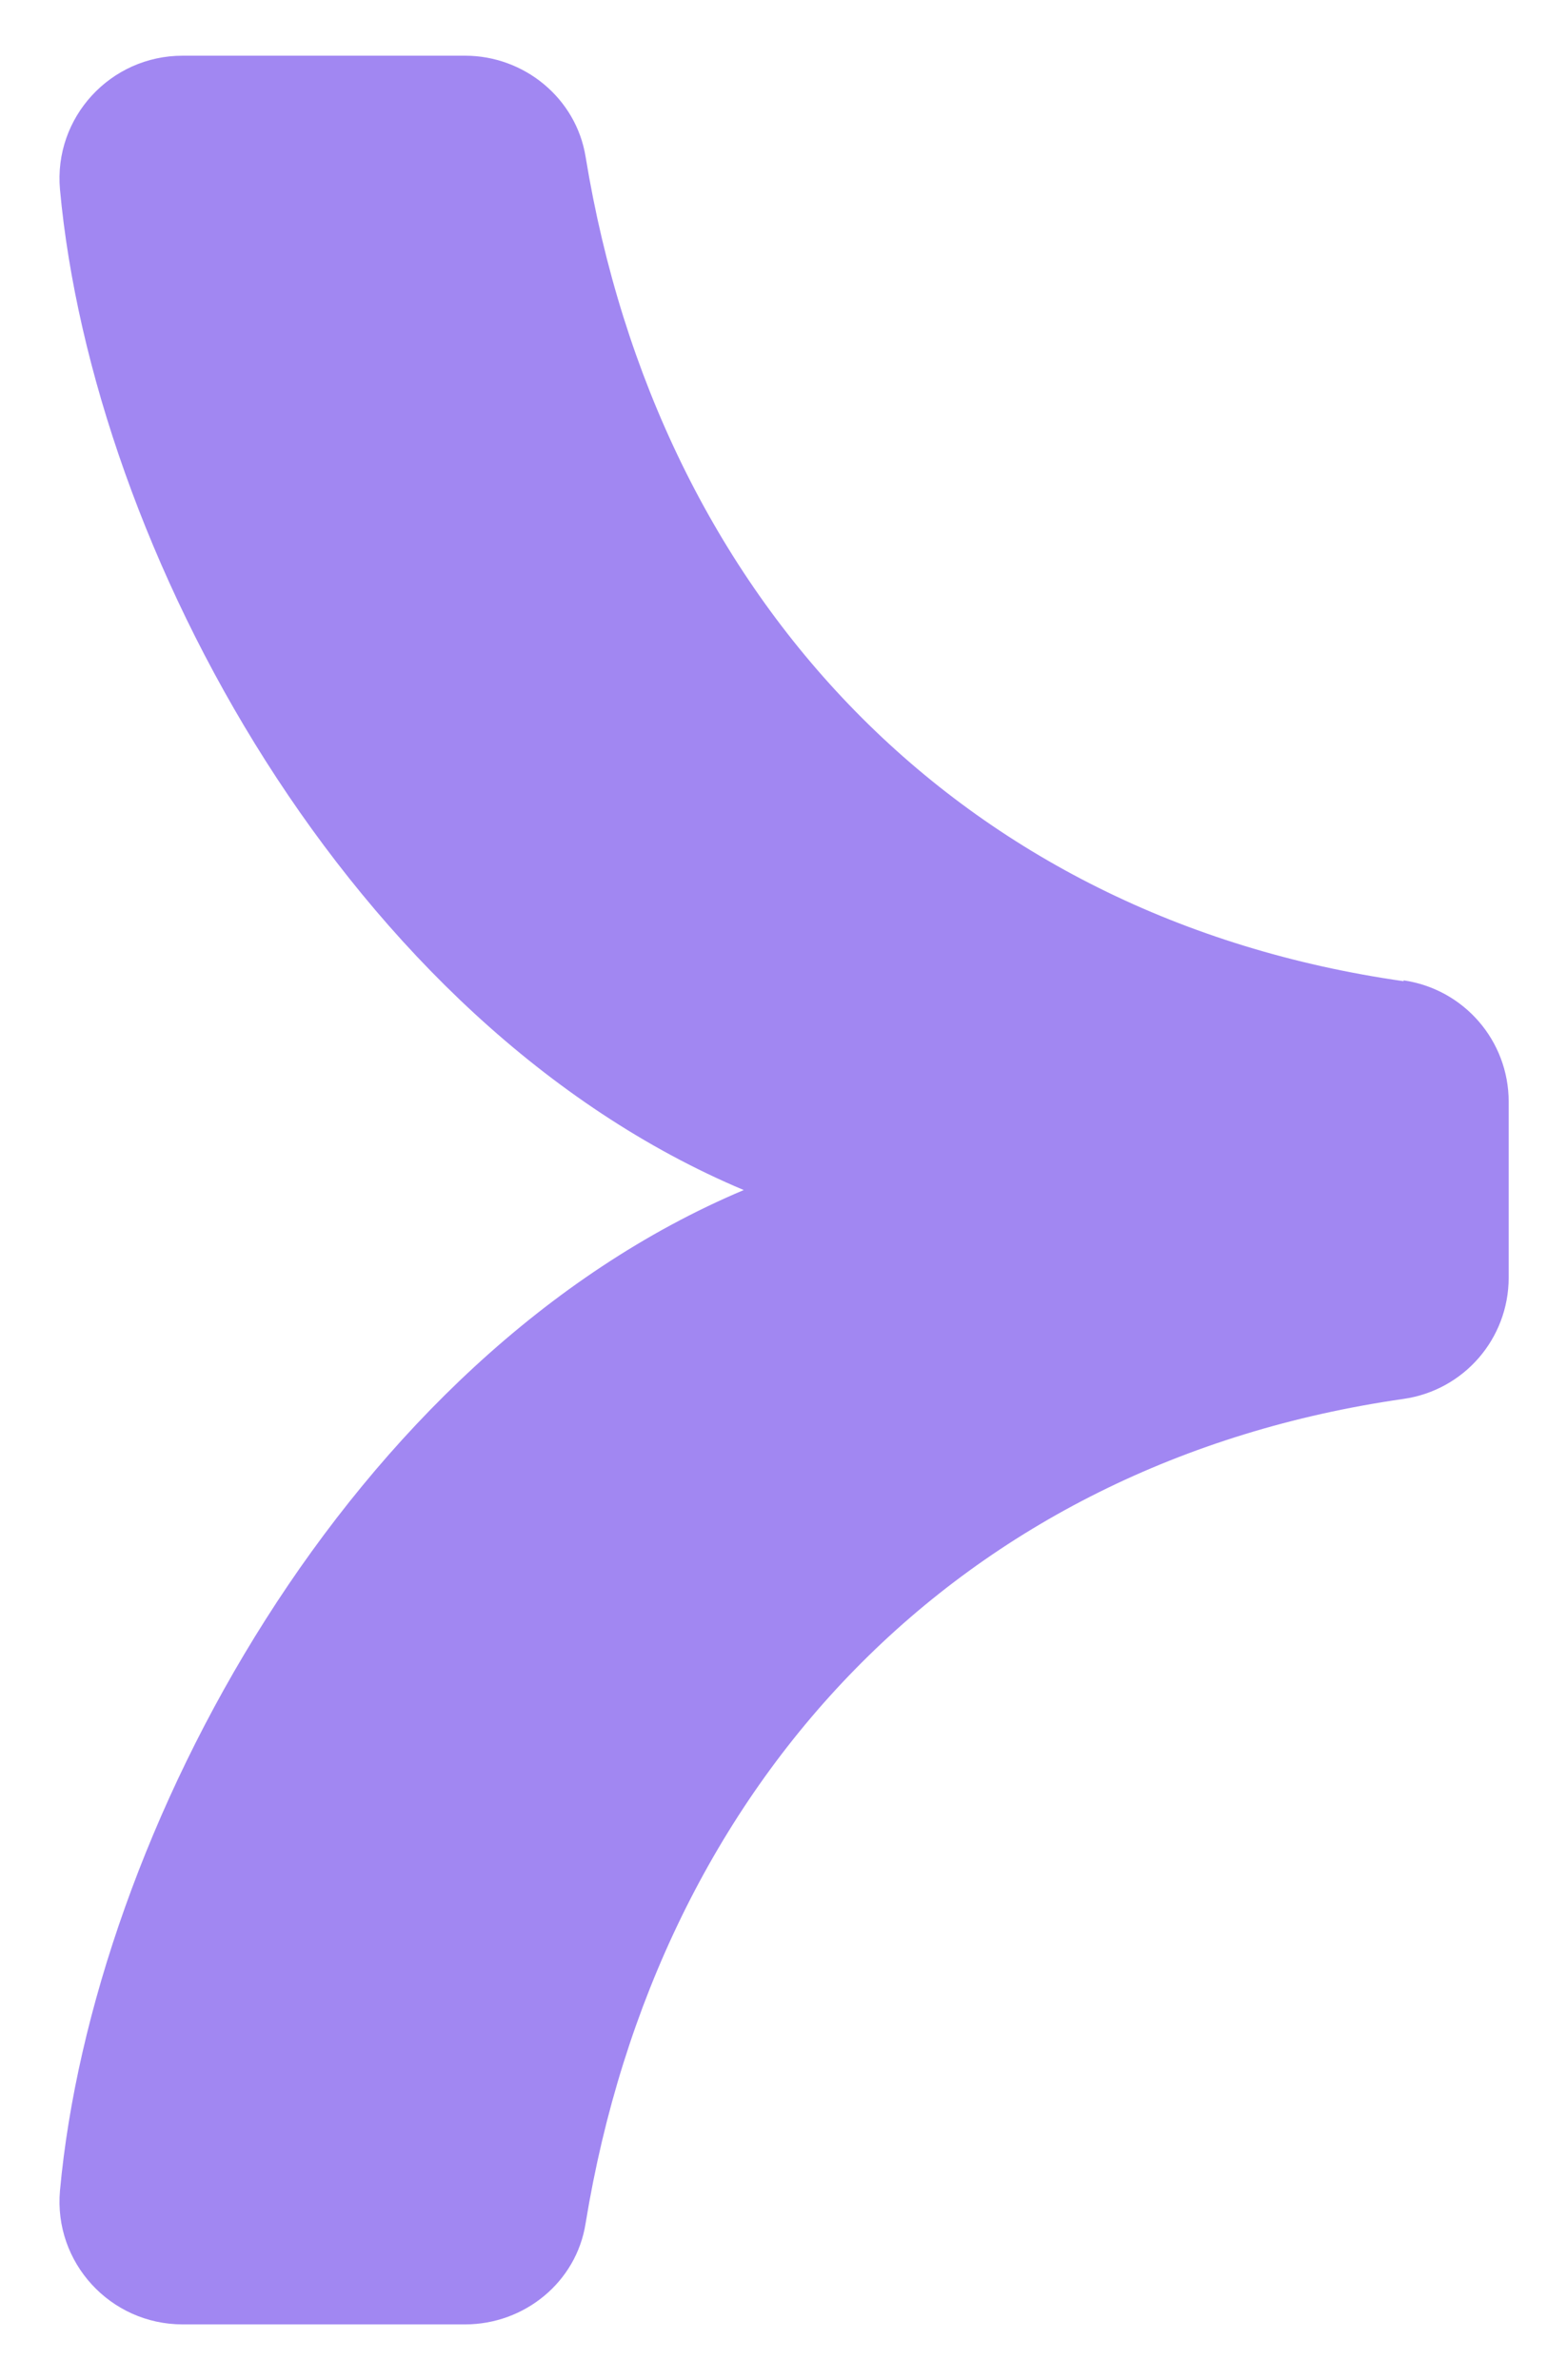 <svg xmlns="http://www.w3.org/2000/svg" width="13" height="20" viewBox="0 0 13 20" fill="none"><path d="M11.795 8.245C8.069 7.714 5.529 5.039 4.921 1.317C4.841 0.824 4.404 0.468 3.908 0.468H1.535C0.927 0.468 0.45 0.988 0.504 1.592C0.779 4.589 2.924 8.6 6.25 10C2.924 11.403 0.779 15.414 0.504 18.408C0.45 19.012 0.927 19.532 1.535 19.532H3.908C4.408 19.532 4.844 19.176 4.921 18.683C5.529 14.961 8.069 12.289 11.795 11.755C12.302 11.682 12.678 11.249 12.678 10.735V9.258C12.678 8.745 12.302 8.312 11.795 8.238" fill="#A187F2"></path></svg>